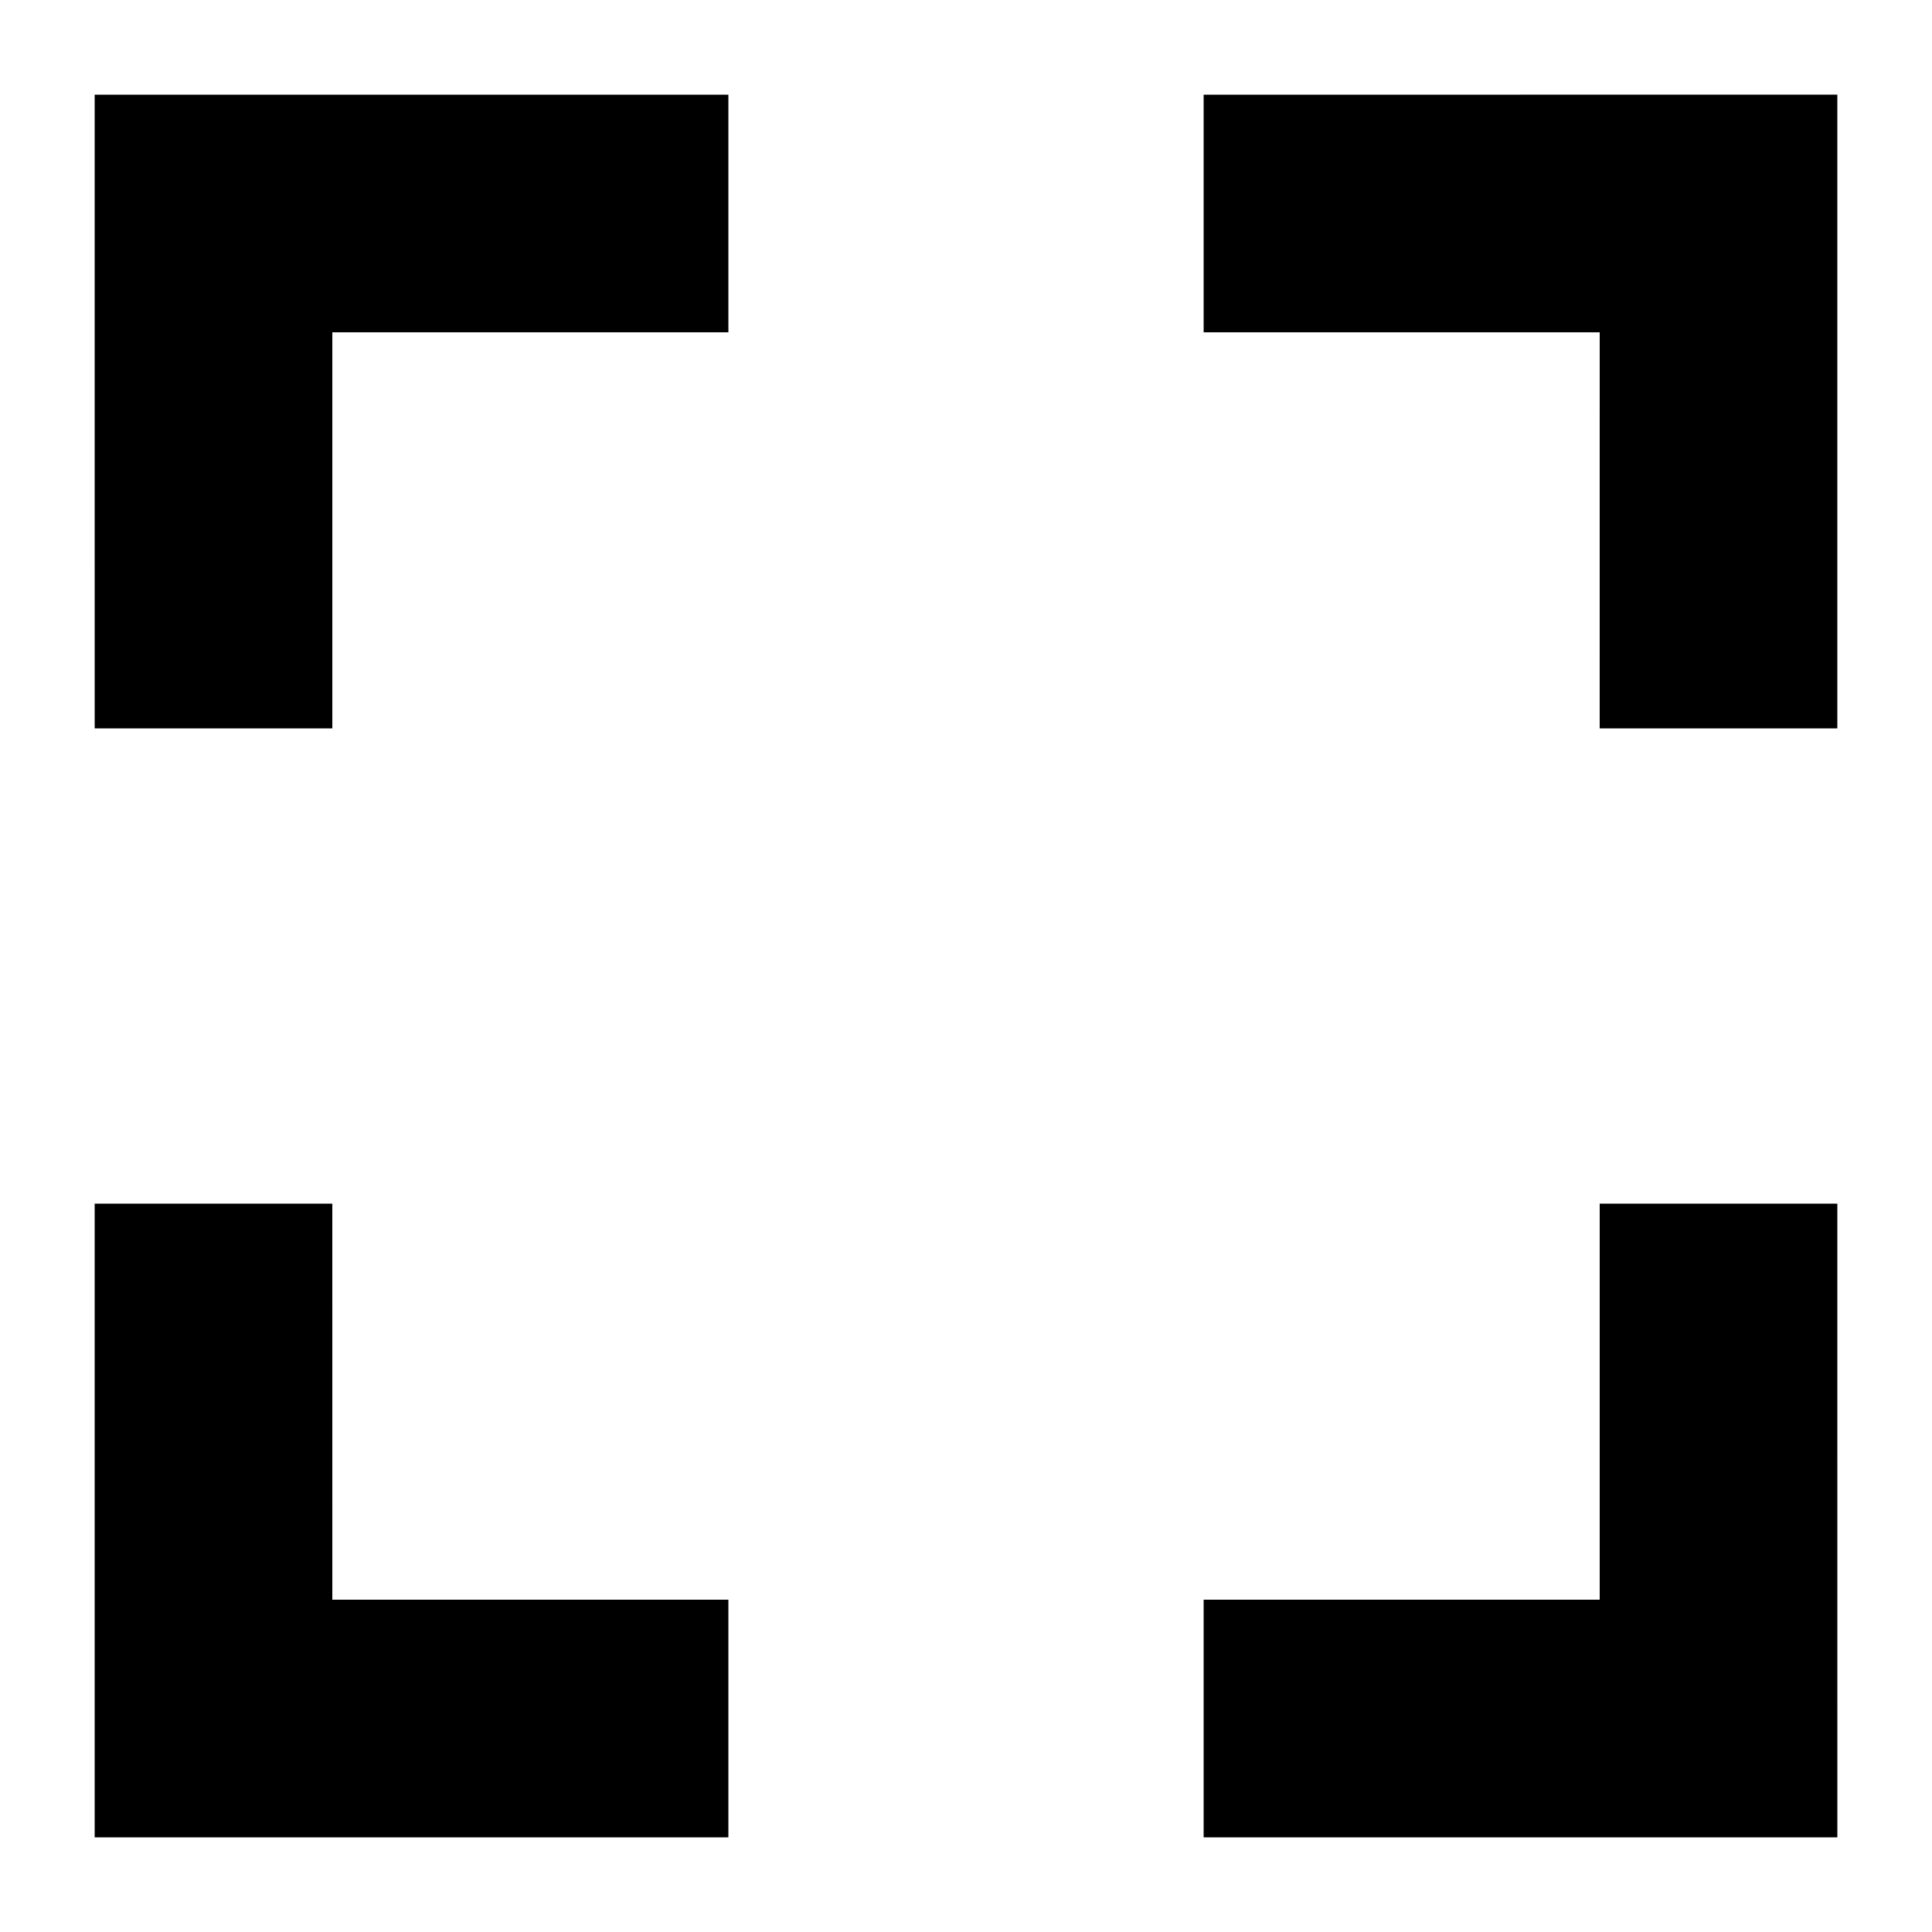 <?xml version="1.0" encoding="UTF-8"?>
<!-- Uploaded to: ICON Repo, www.svgrepo.com, Generator: ICON Repo Mixer Tools -->
<svg fill="#000000" width="800px" height="800px" version="1.1" viewBox="144 144 512 512" xmlns="http://www.w3.org/2000/svg">
 <path d="m169.09 169.09h167.94v62.977h-104.96v104.96h-62.977zm62.977 293.89h-62.977v167.94l167.94-0.004v-62.977h-104.96zm335.87 104.96-104.96-0.004v62.977h167.94l-0.004-167.93h-62.977zm-104.96-398.85v62.977h104.96l-0.004 104.96h62.977v-167.94z"/>
</svg>